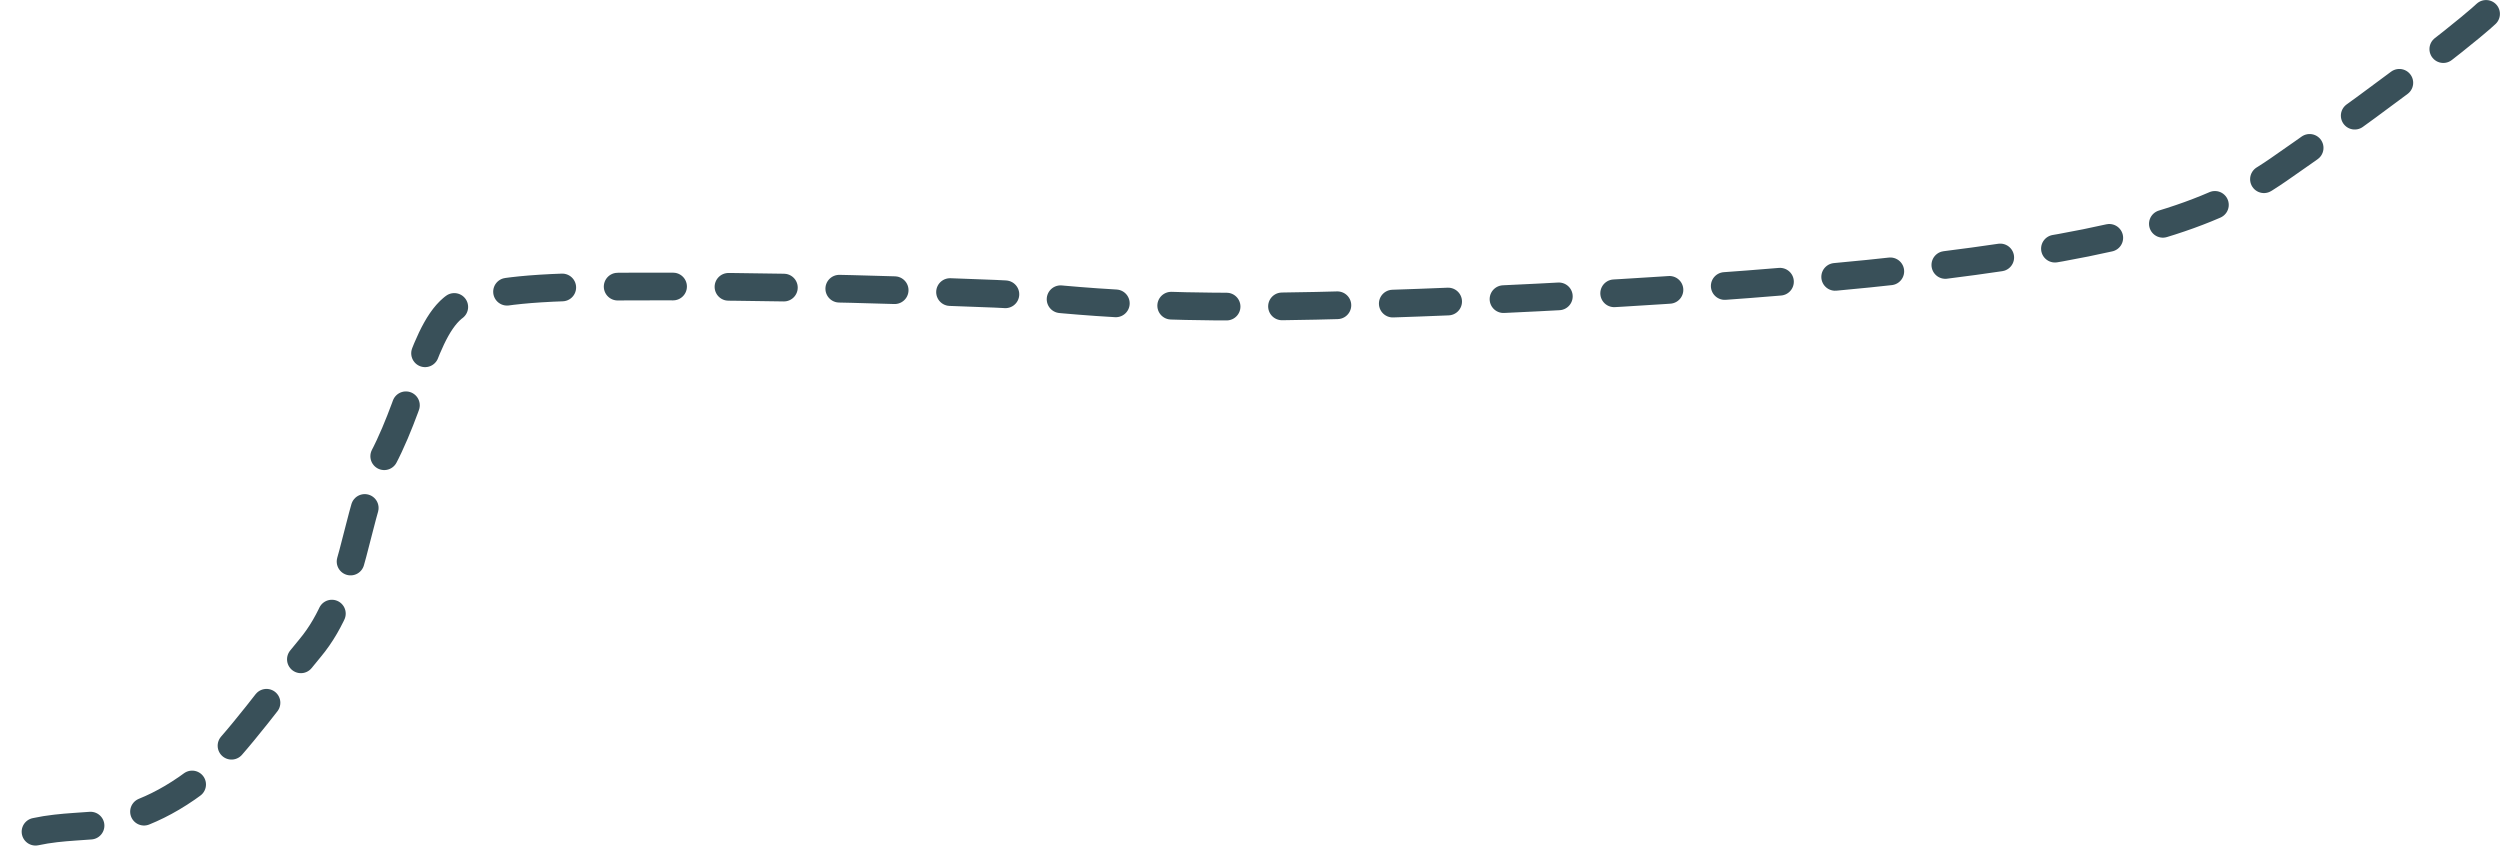 <?xml version="1.0" encoding="UTF-8"?> <svg xmlns="http://www.w3.org/2000/svg" width="4512" height="1538" viewBox="0 0 4512 1538" fill="none"><path d="M4486.86 25.07C4474.44 37.493 4356.24 137.064 4112.3 306.184C3987.05 393.017 3831.09 438.035 3502.73 479.256C3174.38 520.477 2671.25 545.323 2374.8 551.911C2003.85 560.154 1883.53 533.276 1795.91 530.171C1707.86 527.049 1433.68 514.454 1073.04 517.56C917.104 518.902 873.144 533.276 841.804 542.593C769.108 564.206 753.997 708.325 691.225 827.753C640.236 924.763 641.063 1072.35 559.562 1169.76C494.982 1246.94 434.016 1335.87 365.032 1402.03C289.648 1461.79 226.969 1480.61 164.479 1490.02C126.834 1493.22 77.142 1493.22 25.945 1512.04" stroke="#395059" stroke-width="50" stroke-linecap="round" stroke-dasharray="100 100"></path></svg> 